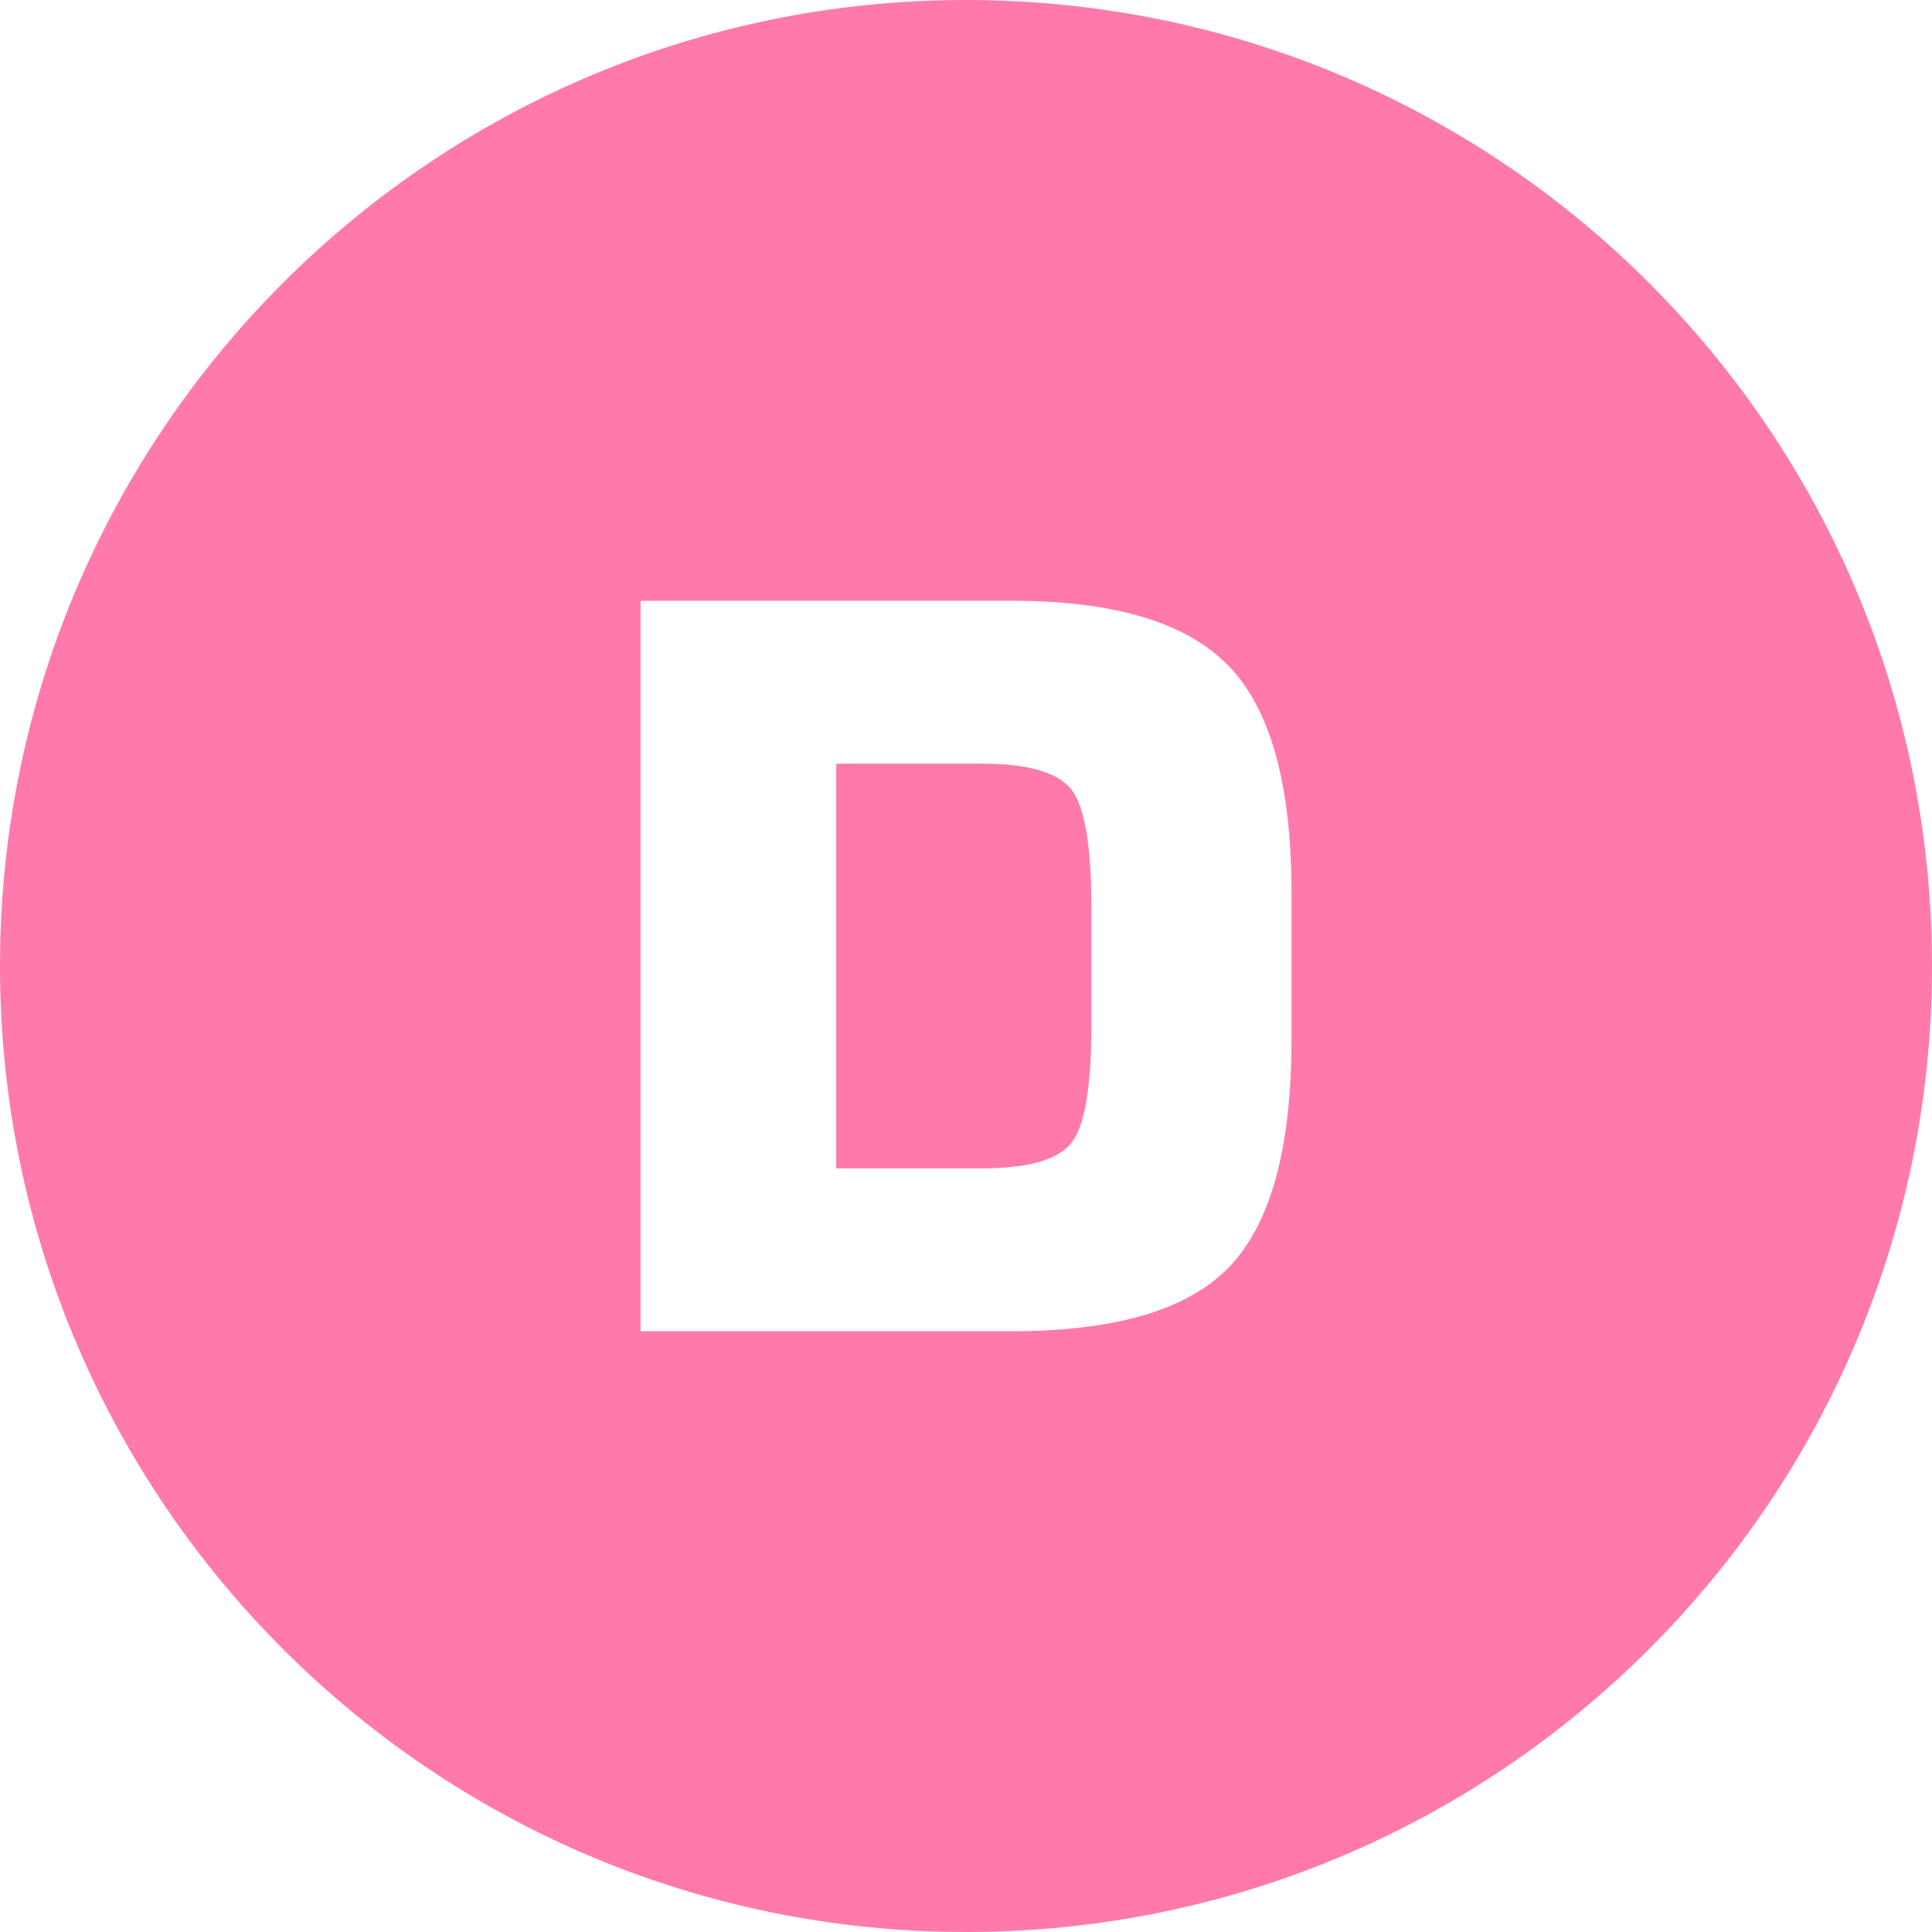 <svg width="500" height="500" viewBox="0 0 500 500" fill="none" xmlns="http://www.w3.org/2000/svg">
<path d="M250 0C388.071 0 500 111.929 500 250C500 388.071 388.071 500 250 500C111.929 500 0 388.071 0 250C0 111.929 111.929 0 250 0ZM165.767 155.483V344.517H261.87C288.7 344.517 307.446 338.973 318.11 327.886C328.859 316.714 334.233 297.121 334.233 269.106V230.894C334.233 203.049 328.817 183.54 317.983 172.368C307.15 161.112 288.446 155.483 261.87 155.483H165.767ZM254.126 197.632C265.721 197.632 273.338 199.748 276.978 203.979C280.617 208.211 282.437 218.41 282.437 234.575V265.679C282.437 281.844 280.617 292 276.978 296.147C273.338 300.295 265.721 302.368 254.126 302.368H216.421V197.632H254.126Z" fill="#FF7AAA"/>
</svg>
